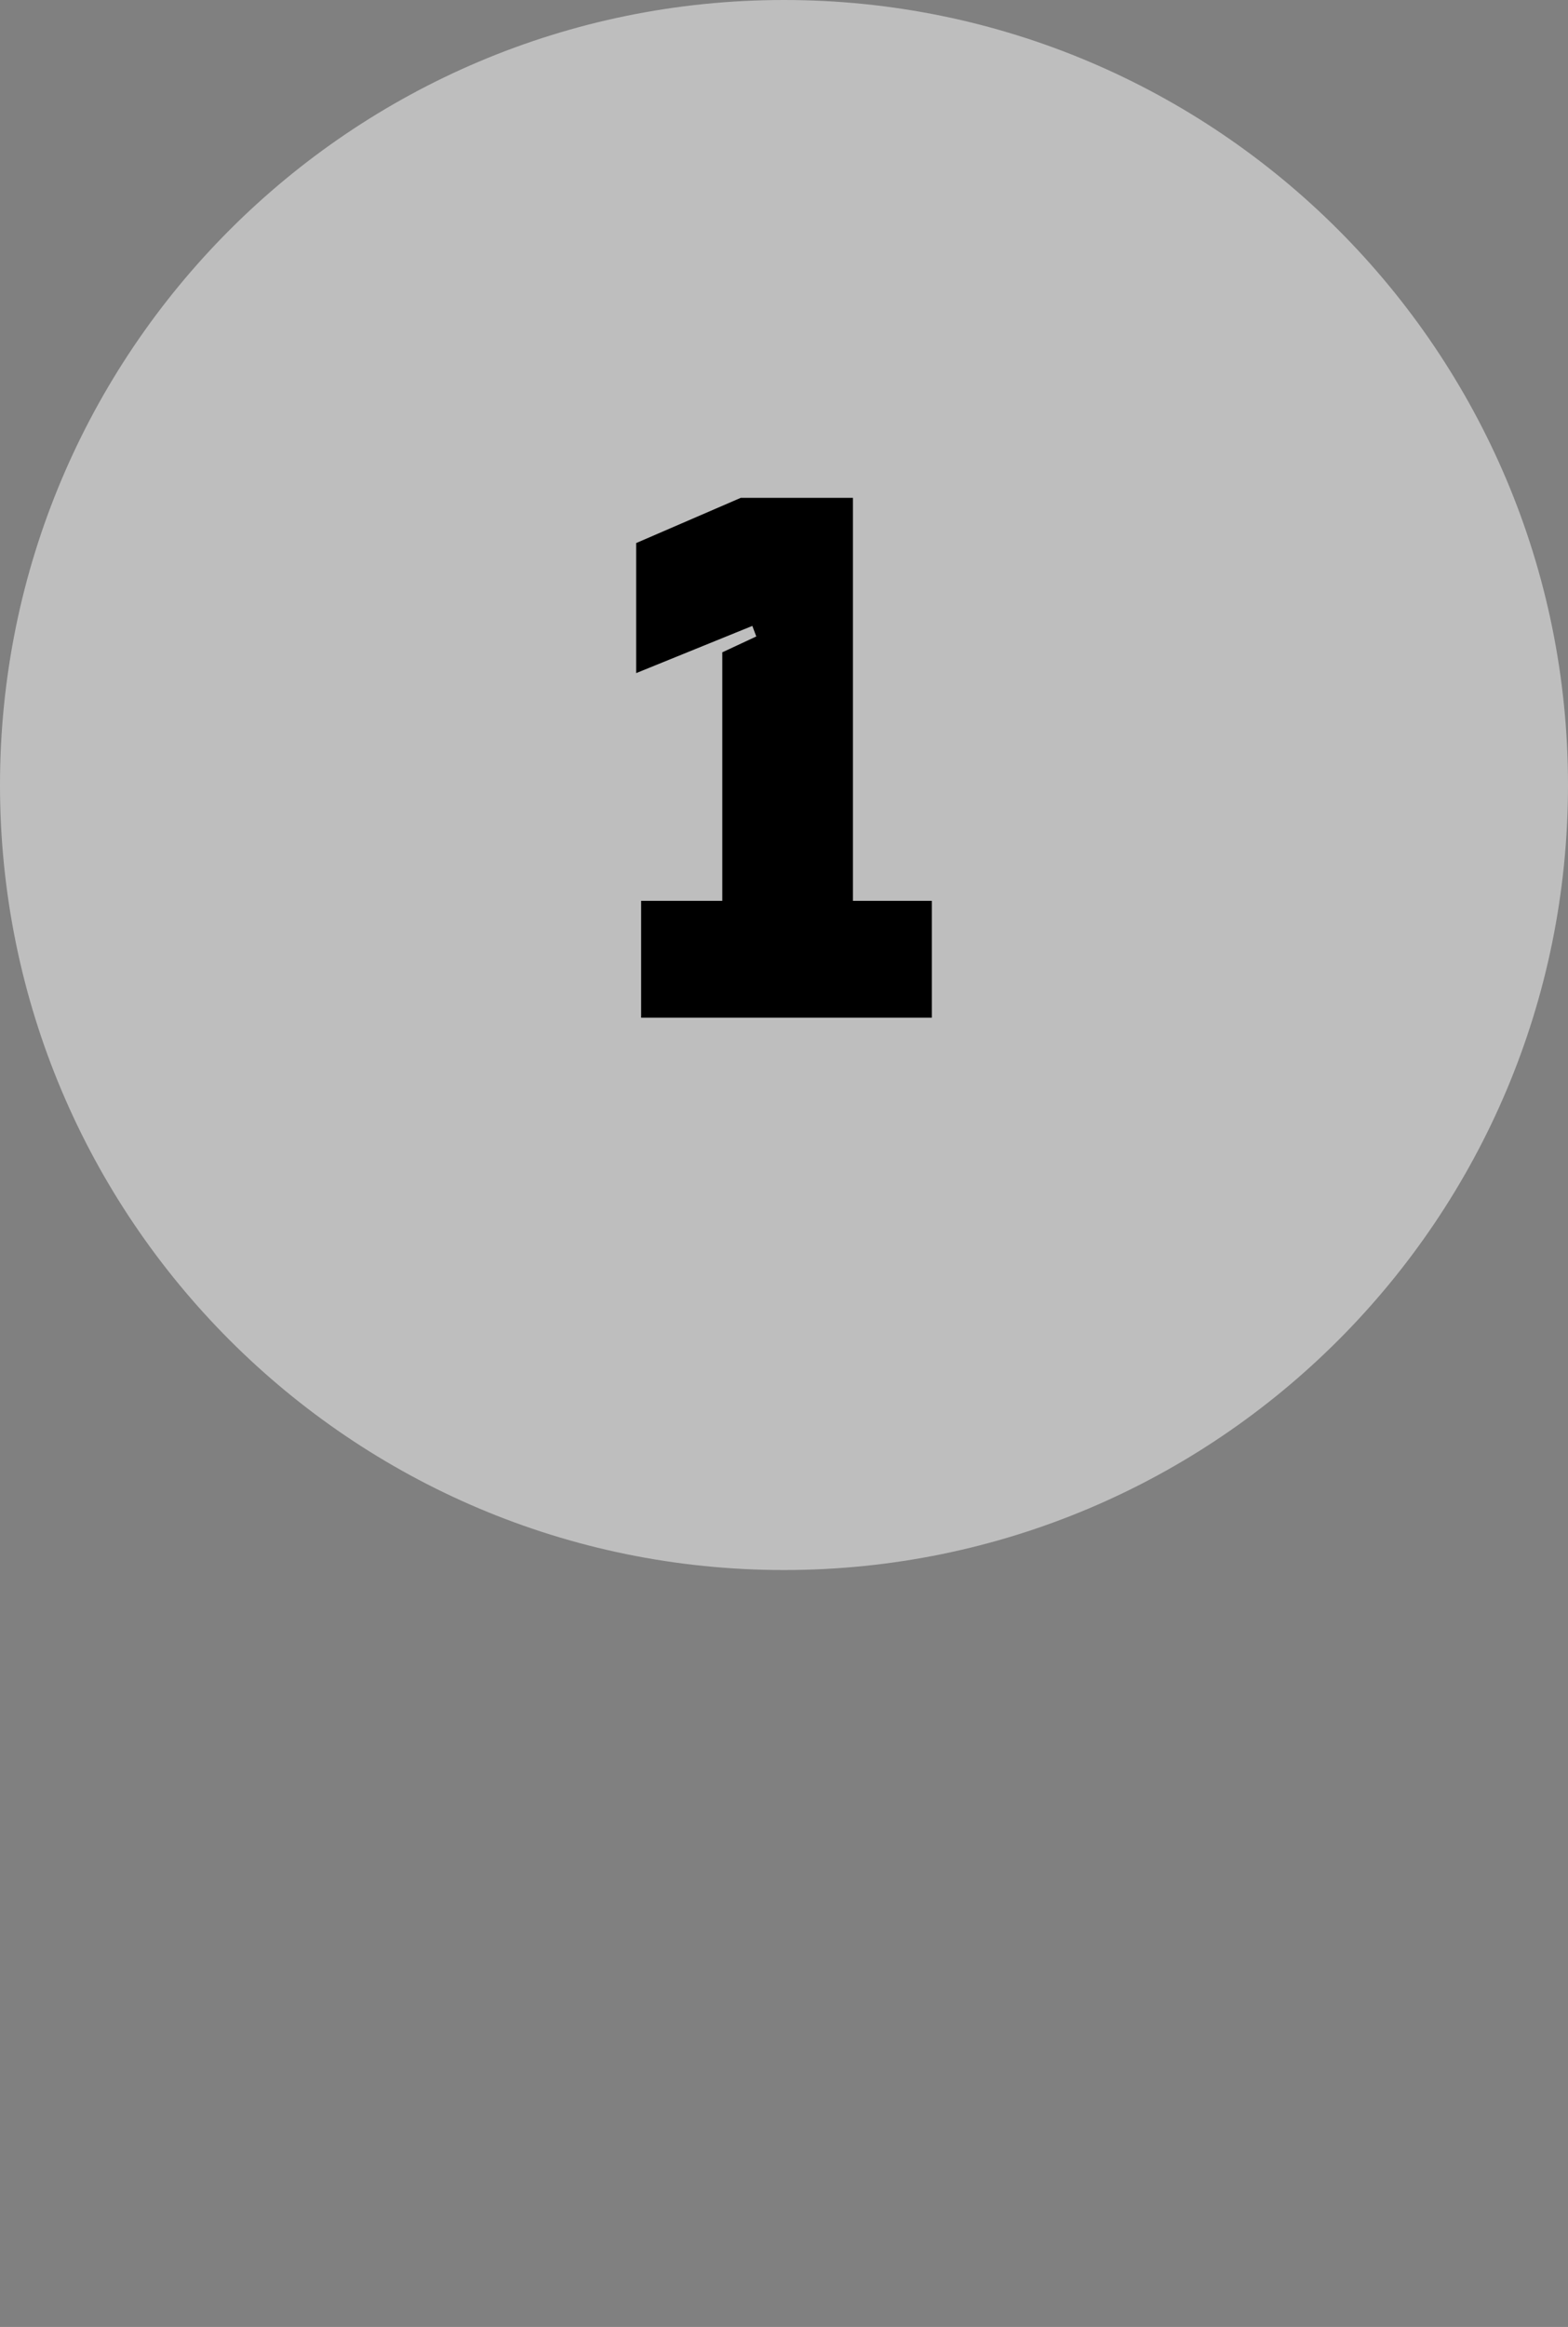 <?xml version="1.0" encoding="utf-8"?>
<!-- Generator: Adobe Illustrator 27.3.1, SVG Export Plug-In . SVG Version: 6.00 Build 0)  -->
<svg version="1.1" id="Ebene_1" xmlns="http://www.w3.org/2000/svg" xmlns:xlink="http://www.w3.org/1999/xlink" x="0px" y="0px"
	 viewBox="0 0 47.52 70.5" style="enable-background:new 0 0 47.52 70.5;" xml:space="preserve">
<rect x="0" y="0" width="47.52" height="70.5" fill="#808080" stroke="none"/>
<style type="text/css">
	.st0{opacity:0.49;fill:#FFFFFF;enable-background:new    ;}
</style>
<path class="st0" d="M47.52,23.784c0,13.135-10.638,23.783-23.76,23.783C10.637,47.567,0,36.919,0,23.784
	s10.637-23.784,23.76-23.784C36.882,0,47.52,10.649,47.52,23.784z"/>
<path d="M19.43,27.293h2.46v-7.53l1.03-0.48l-0.12-0.32l-3.52,1.43v-3.94l3.17-1.37h3.399
	v12.21h2.391v3.54h-8.81v-3.54H19.43z"/>
</svg>
